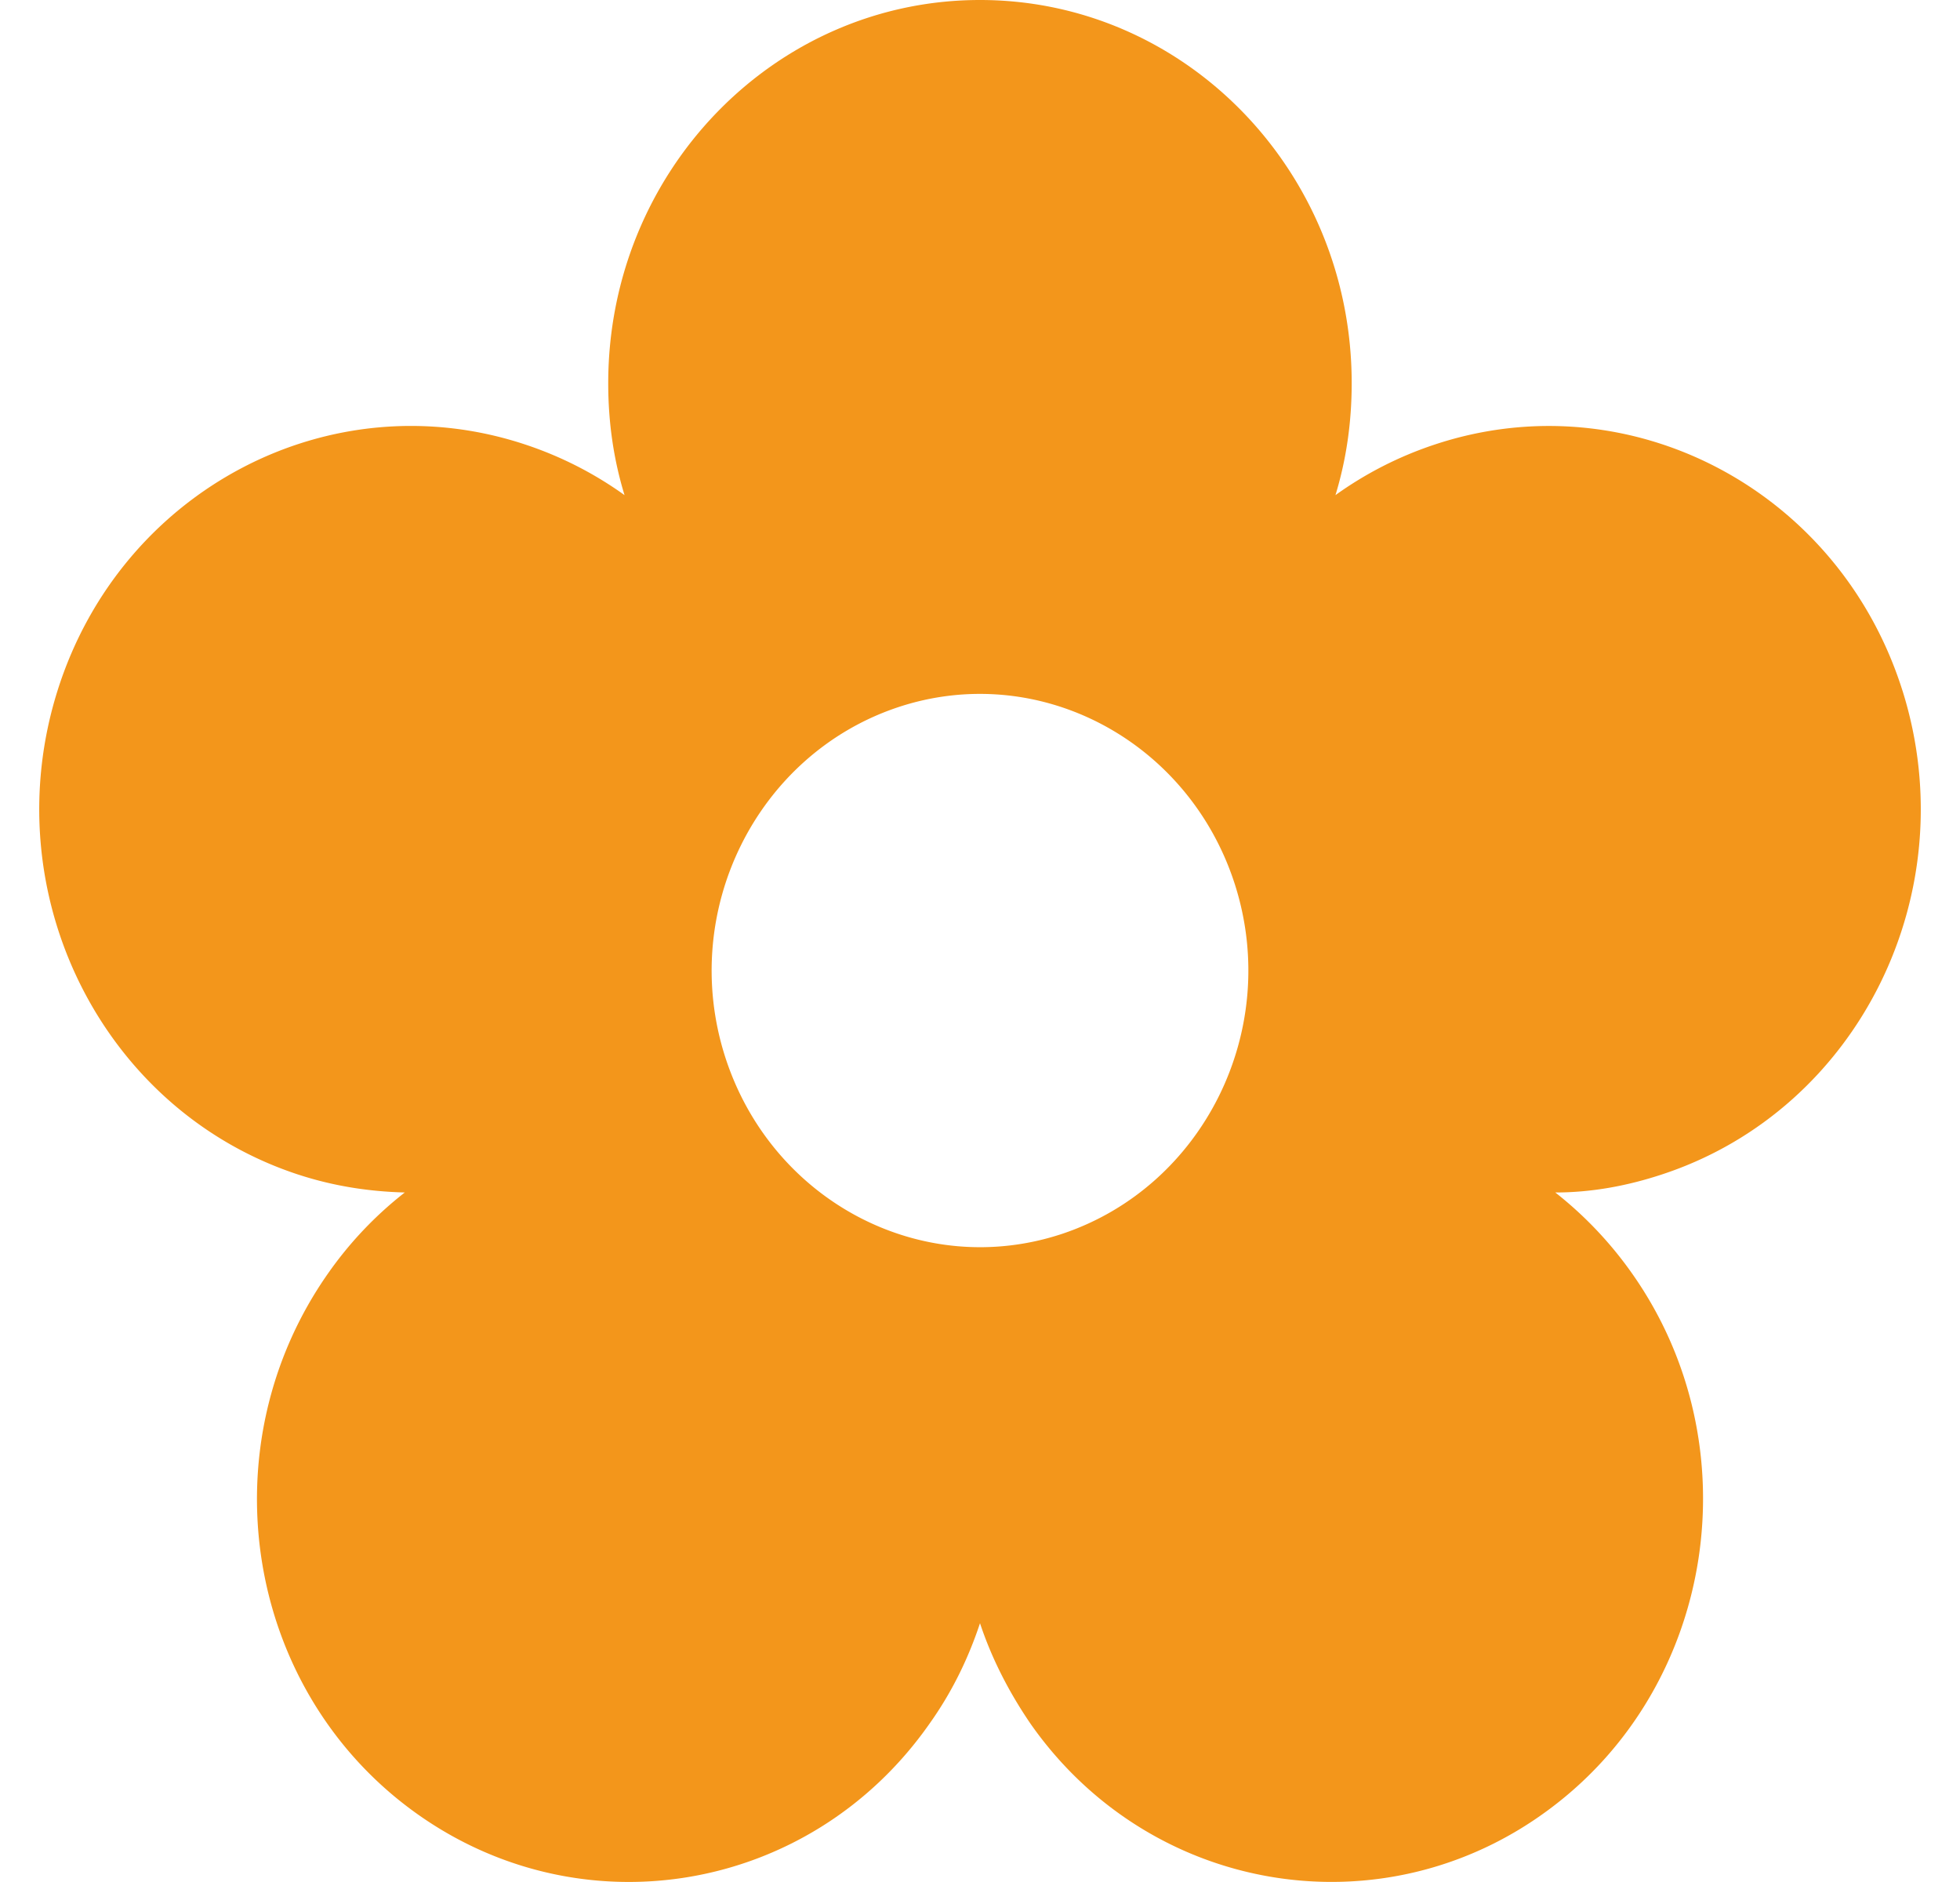 <svg xmlns="http://www.w3.org/2000/svg" width="25" height="24" fill="none"><path fill="#F3961B" d="M24.267 8.81c-.807-2.567-3.484-3.97-5.976-3.138a4.7 4.7 0 0 0-1.257.642q.207-.678.207-1.427C17.242 2.187 15.12 0 12.5 0S7.758 2.188 7.758 4.887q0 .75.208 1.427a4.7 4.7 0 0 0-1.257-.642C4.217 4.839 1.54 6.242.733 8.81s.553 5.327 3.045 6.16c.462.154.923.225 1.385.237a4.8 4.8 0 0 0-.98 1.034c-1.535 2.188-1.074 5.244 1.049 6.826s5.088 1.105 6.622-1.083c.288-.404.496-.832.646-1.284.15.452.37.88.646 1.284 1.534 2.188 4.51 2.664 6.622 1.083 2.123-1.582 2.584-4.65 1.05-6.826a4.9 4.9 0 0 0-.98-1.034c.46 0 .922-.083 1.384-.238 2.491-.832 3.853-3.59 3.045-6.16M13.561 15.73c-1.8.606-3.726-.416-4.314-2.26-.589-1.854.403-3.84 2.192-4.446 1.8-.607 3.726.416 4.314 2.26.589 1.854-.403 3.84-2.192 4.446"/></svg>